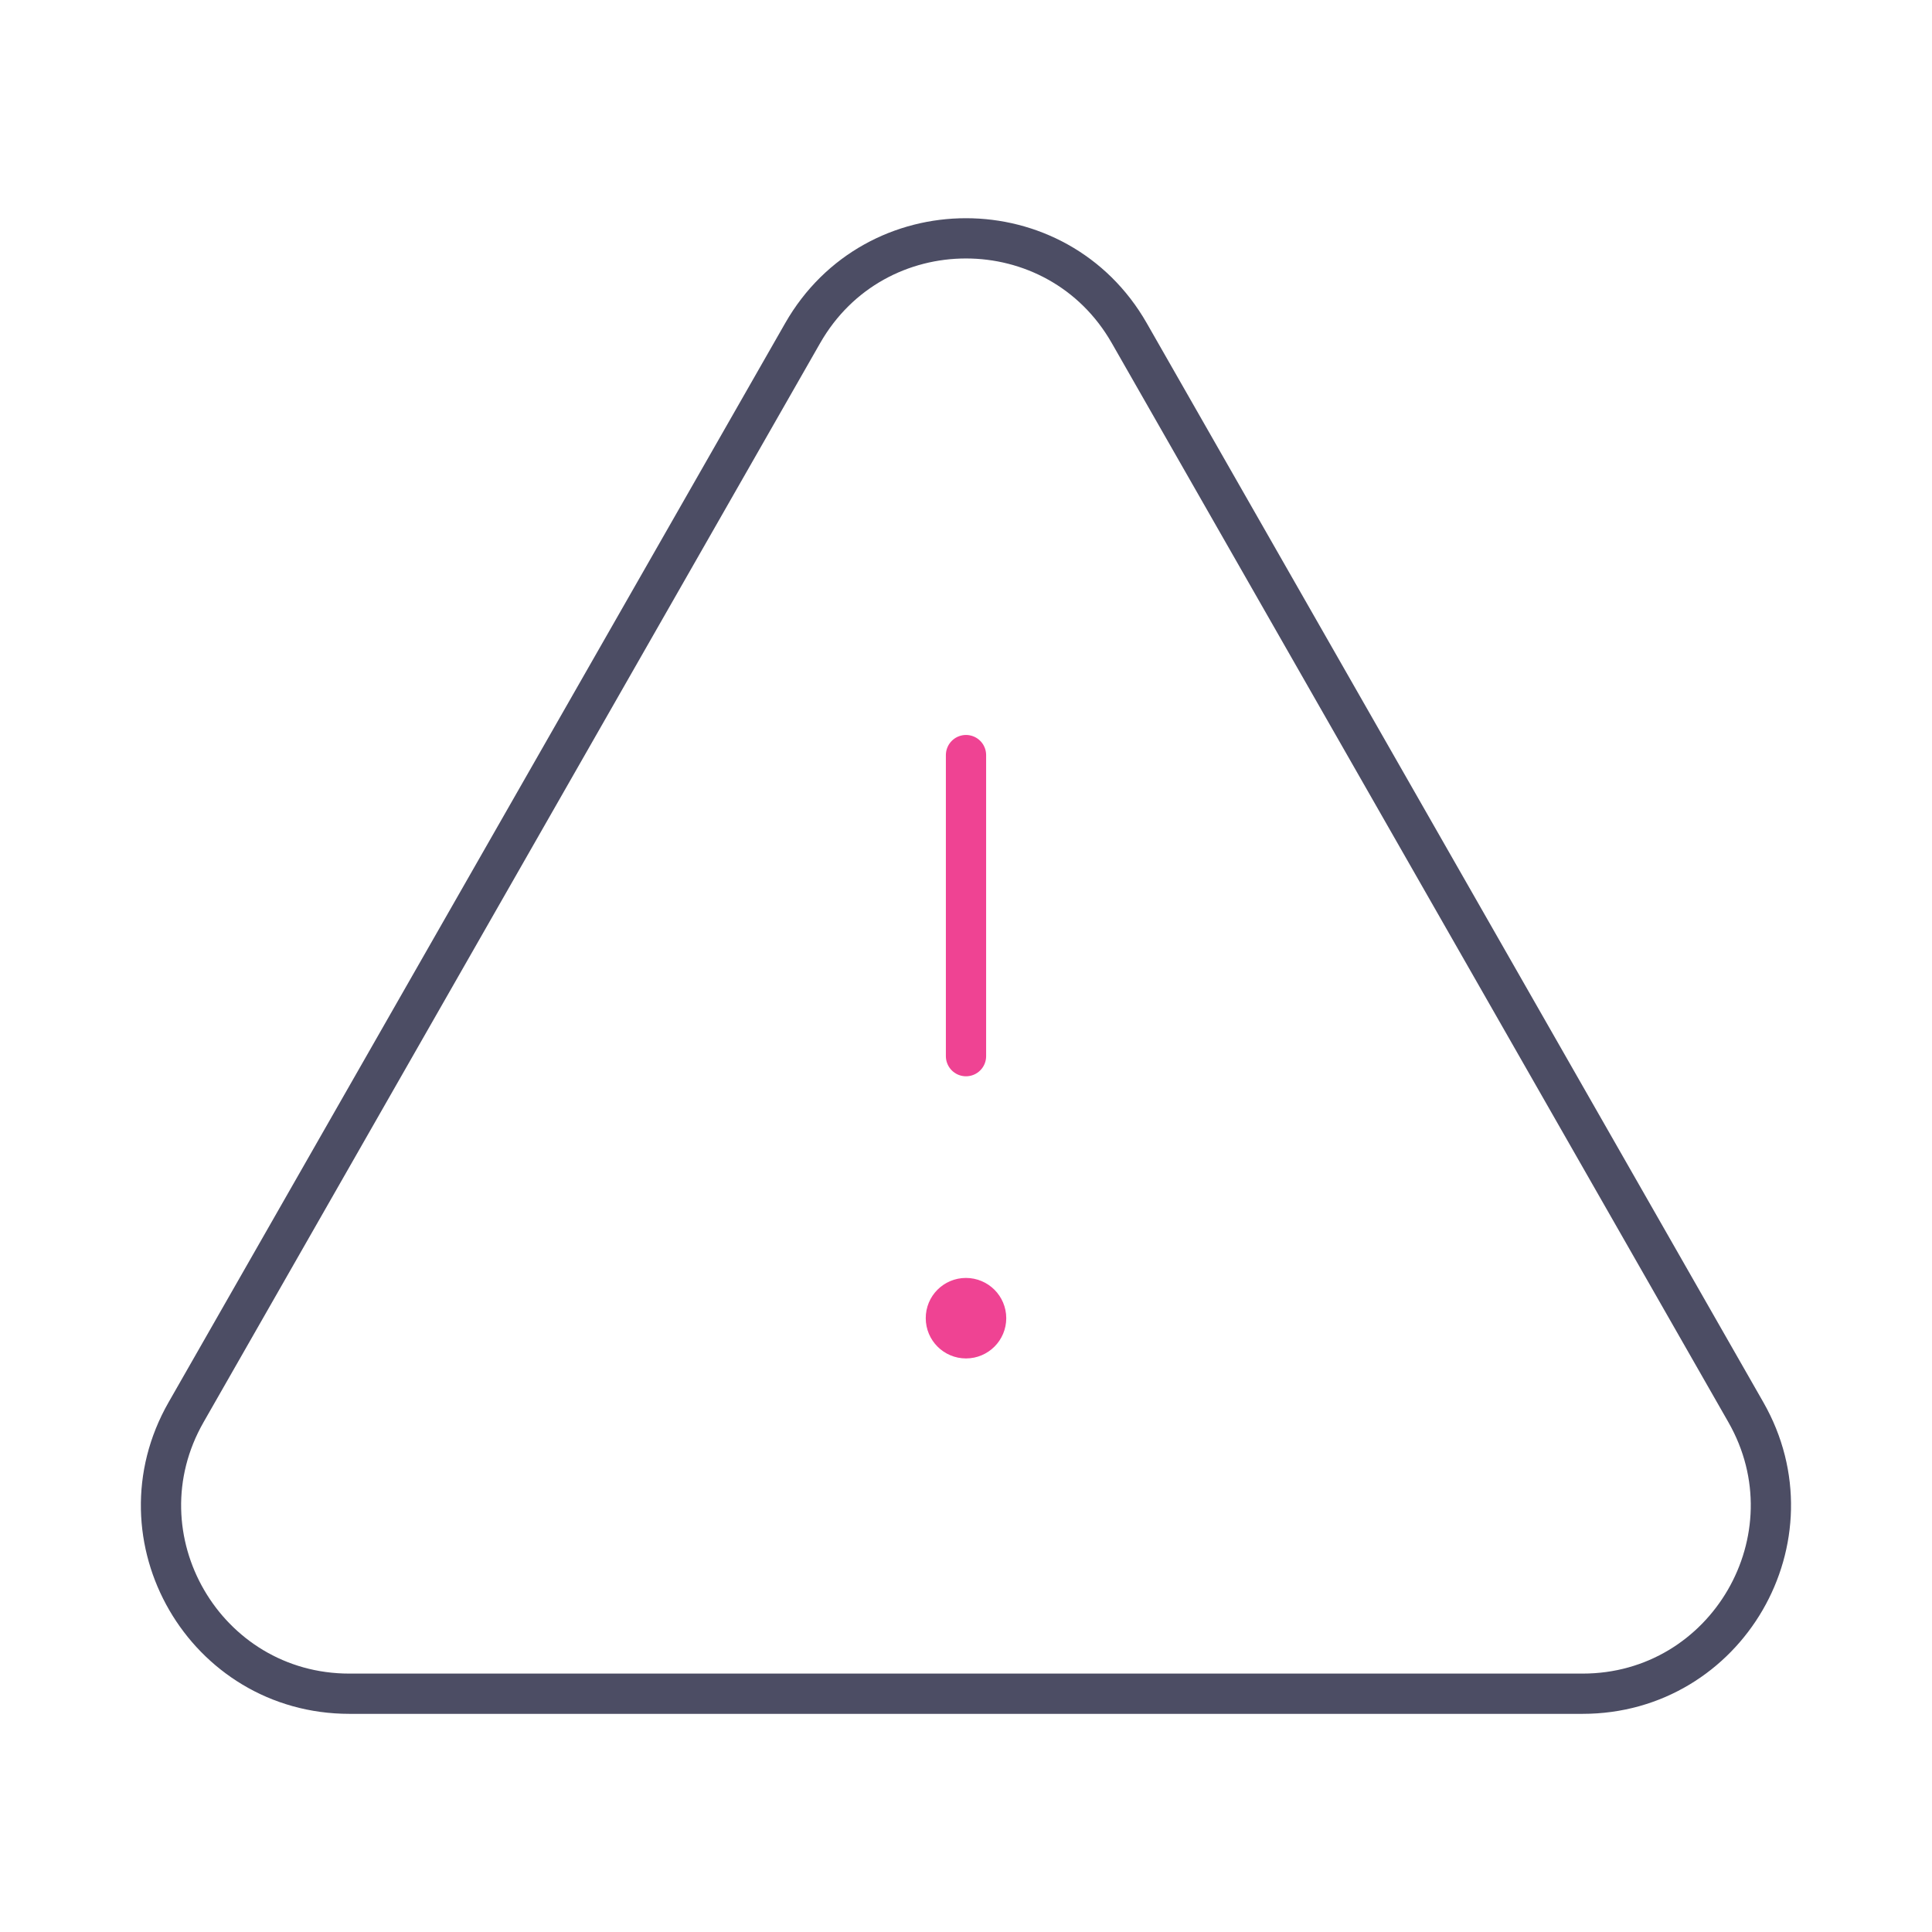 <svg width="72" height="72" viewBox="0 0 72 72" fill="none" xmlns="http://www.w3.org/2000/svg">
<g opacity="0.8">
<path d="M36 39.36V28.14" stroke="#EB1478" stroke-width="1.5" stroke-linecap="round" stroke-linejoin="round"/>
<path d="M35.997 48.375C35.583 48.375 35.247 48.711 35.25 49.125C35.25 49.539 35.586 49.875 36 49.875C36.414 49.875 36.75 49.539 36.75 49.125C36.75 48.711 36.414 48.375 35.997 48.375" stroke="#EB1478" stroke-width="1.5" stroke-linecap="round" stroke-linejoin="round"/>
<path fill-rule="evenodd" clip-rule="evenodd" d="M42.086 12.417L65.063 52.629C67.733 57.303 64.358 63.12 58.976 63.12H13.022C7.637 63.12 4.262 57.303 6.935 52.629L29.912 12.417C32.603 7.704 39.395 7.704 42.086 12.417Z" stroke="#1F203D" stroke-width="1.5" stroke-linecap="round" stroke-linejoin="round"/>
</g>
</svg>
